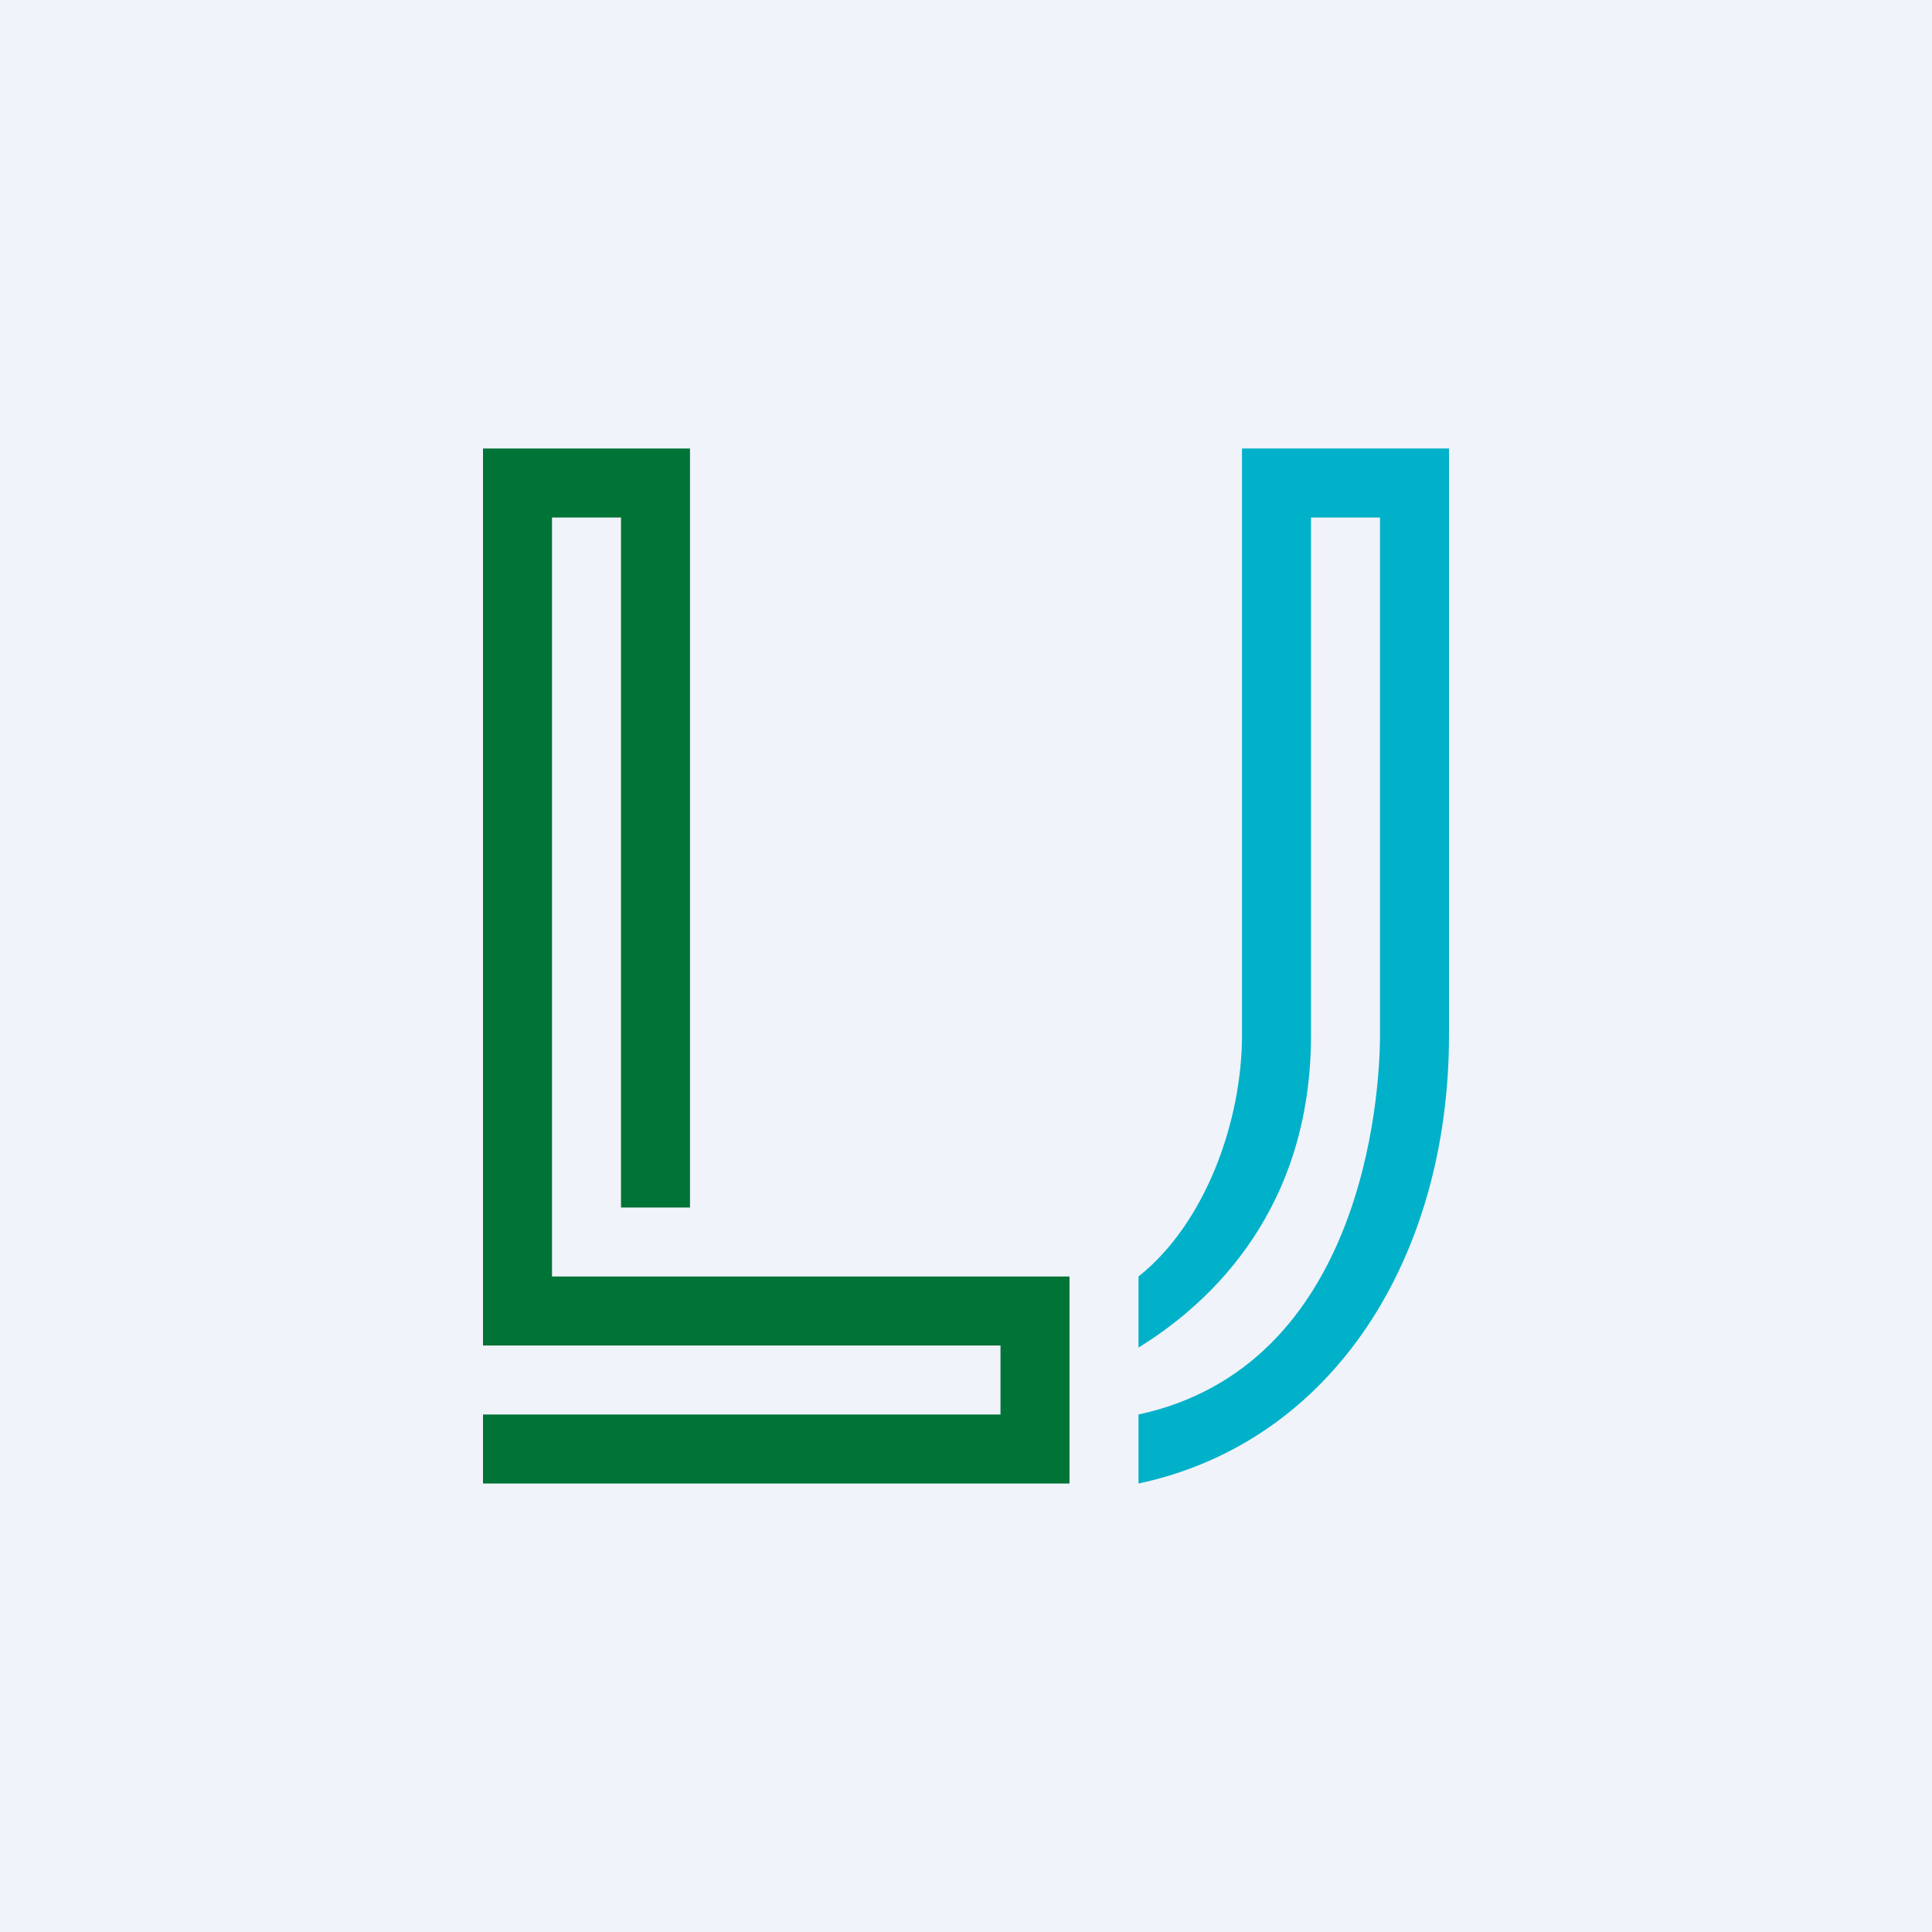 <svg width="56" height="56" viewBox="0 0 56 56" xmlns="http://www.w3.org/2000/svg"><path fill="#F0F3FA" d="M0 0h56v56H0z"/><path d="M18 13h-4v26h15v2H14v2h17v-6H16V15h2v20h2V13h-2Z" fill="#007336"/><path d="M40 13h-4v17h2V15h2v15h2V13h-2Zm-7 24c1.94-1.54 3-4.5 3-7h2c0 5-2.84 7.73-5 9.06V37Zm7-7c0 1.8-.51 9.6-7 11v2c5.64-1.2 9-6.55 9-13h-2Z" fill="#00B1C9"/></svg>